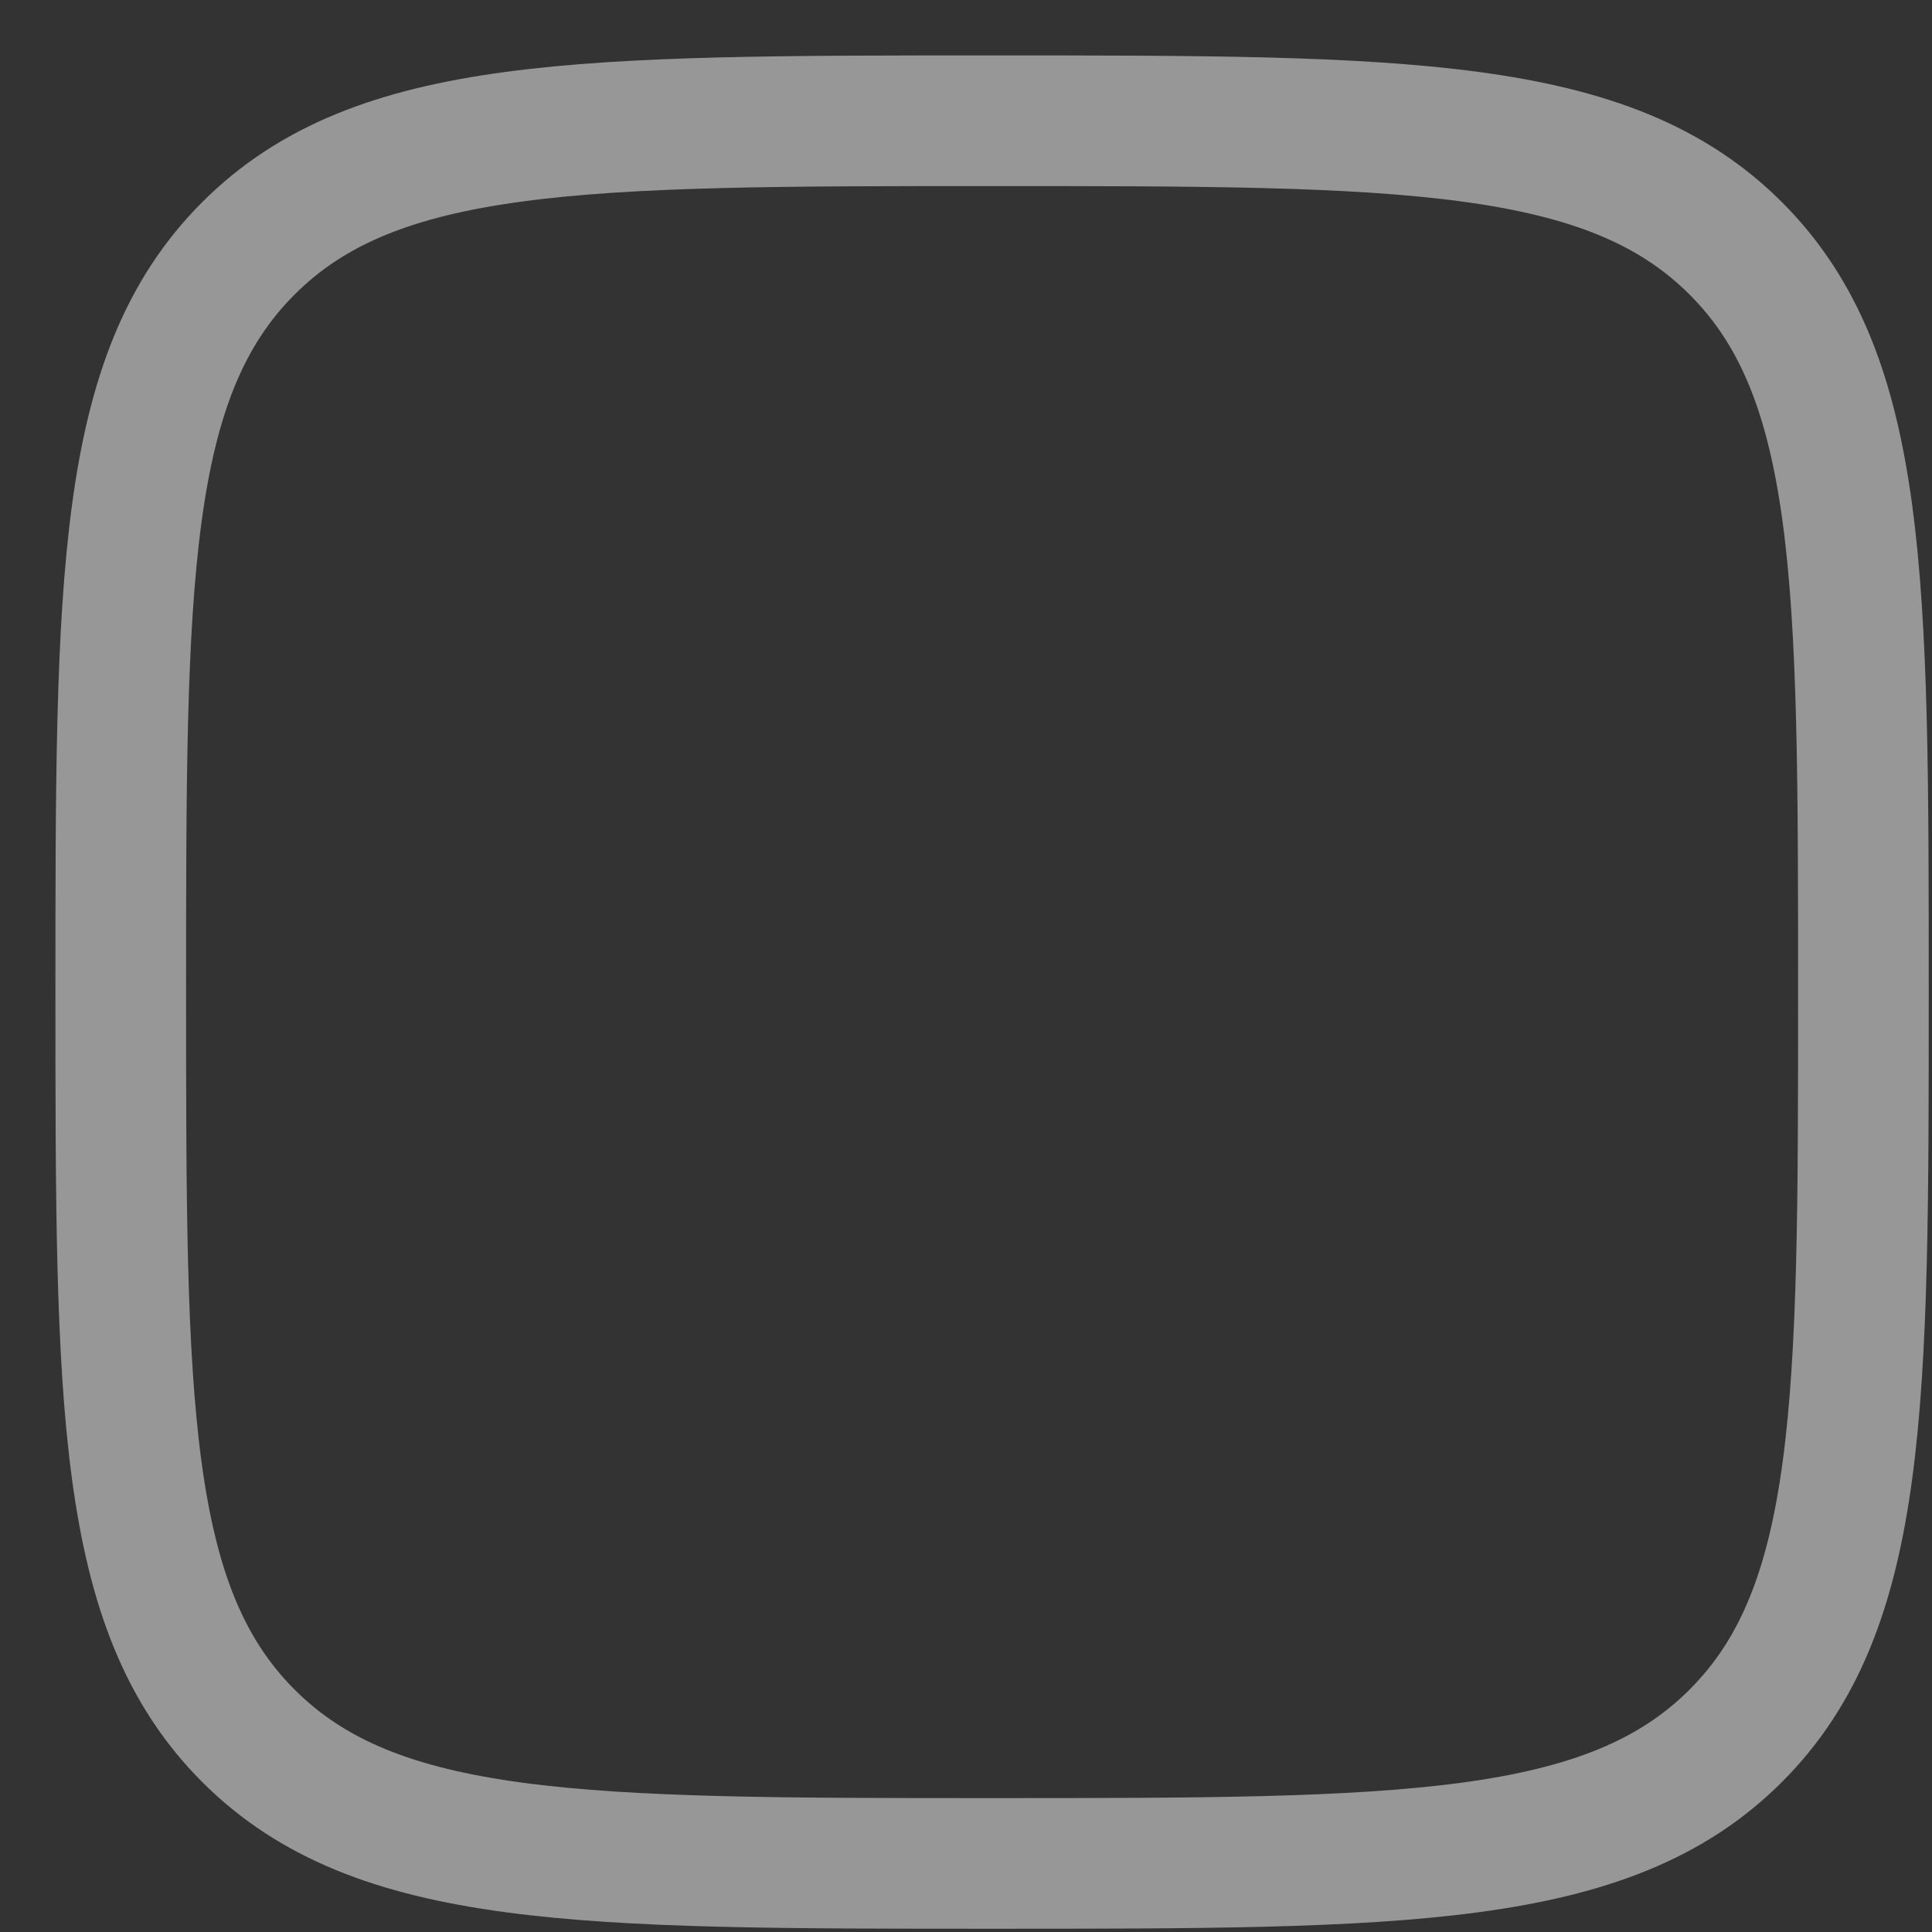 <?xml version="1.0" encoding="utf-8"?>
<svg xmlns="http://www.w3.org/2000/svg" fill="none" height="100%" overflow="visible" preserveAspectRatio="none" style="display: block;" viewBox="0 0 16 16" width="100%">
<rect x="0" y="0" width="16" height="16" fill="#333333" stroke="none"/>
<path d="M1 8.216C1 4.814 1 3.113 2.057 2.057C3.113 1 4.814 1 8.216 1C11.617 1 13.318 1 14.375 2.057C15.432 3.113 15.432 4.814 15.432 8.216C15.432 11.617 15.432 13.318 14.375 14.375C13.318 15.432 11.617 15.432 8.216 15.432C4.814 15.432 3.113 15.432 2.057 14.375C1 13.318 1 11.617 1 8.216Z" id="Vector" opacity="0.5" stroke="#FCFCFD" stroke-width="1.082"/>
</svg>